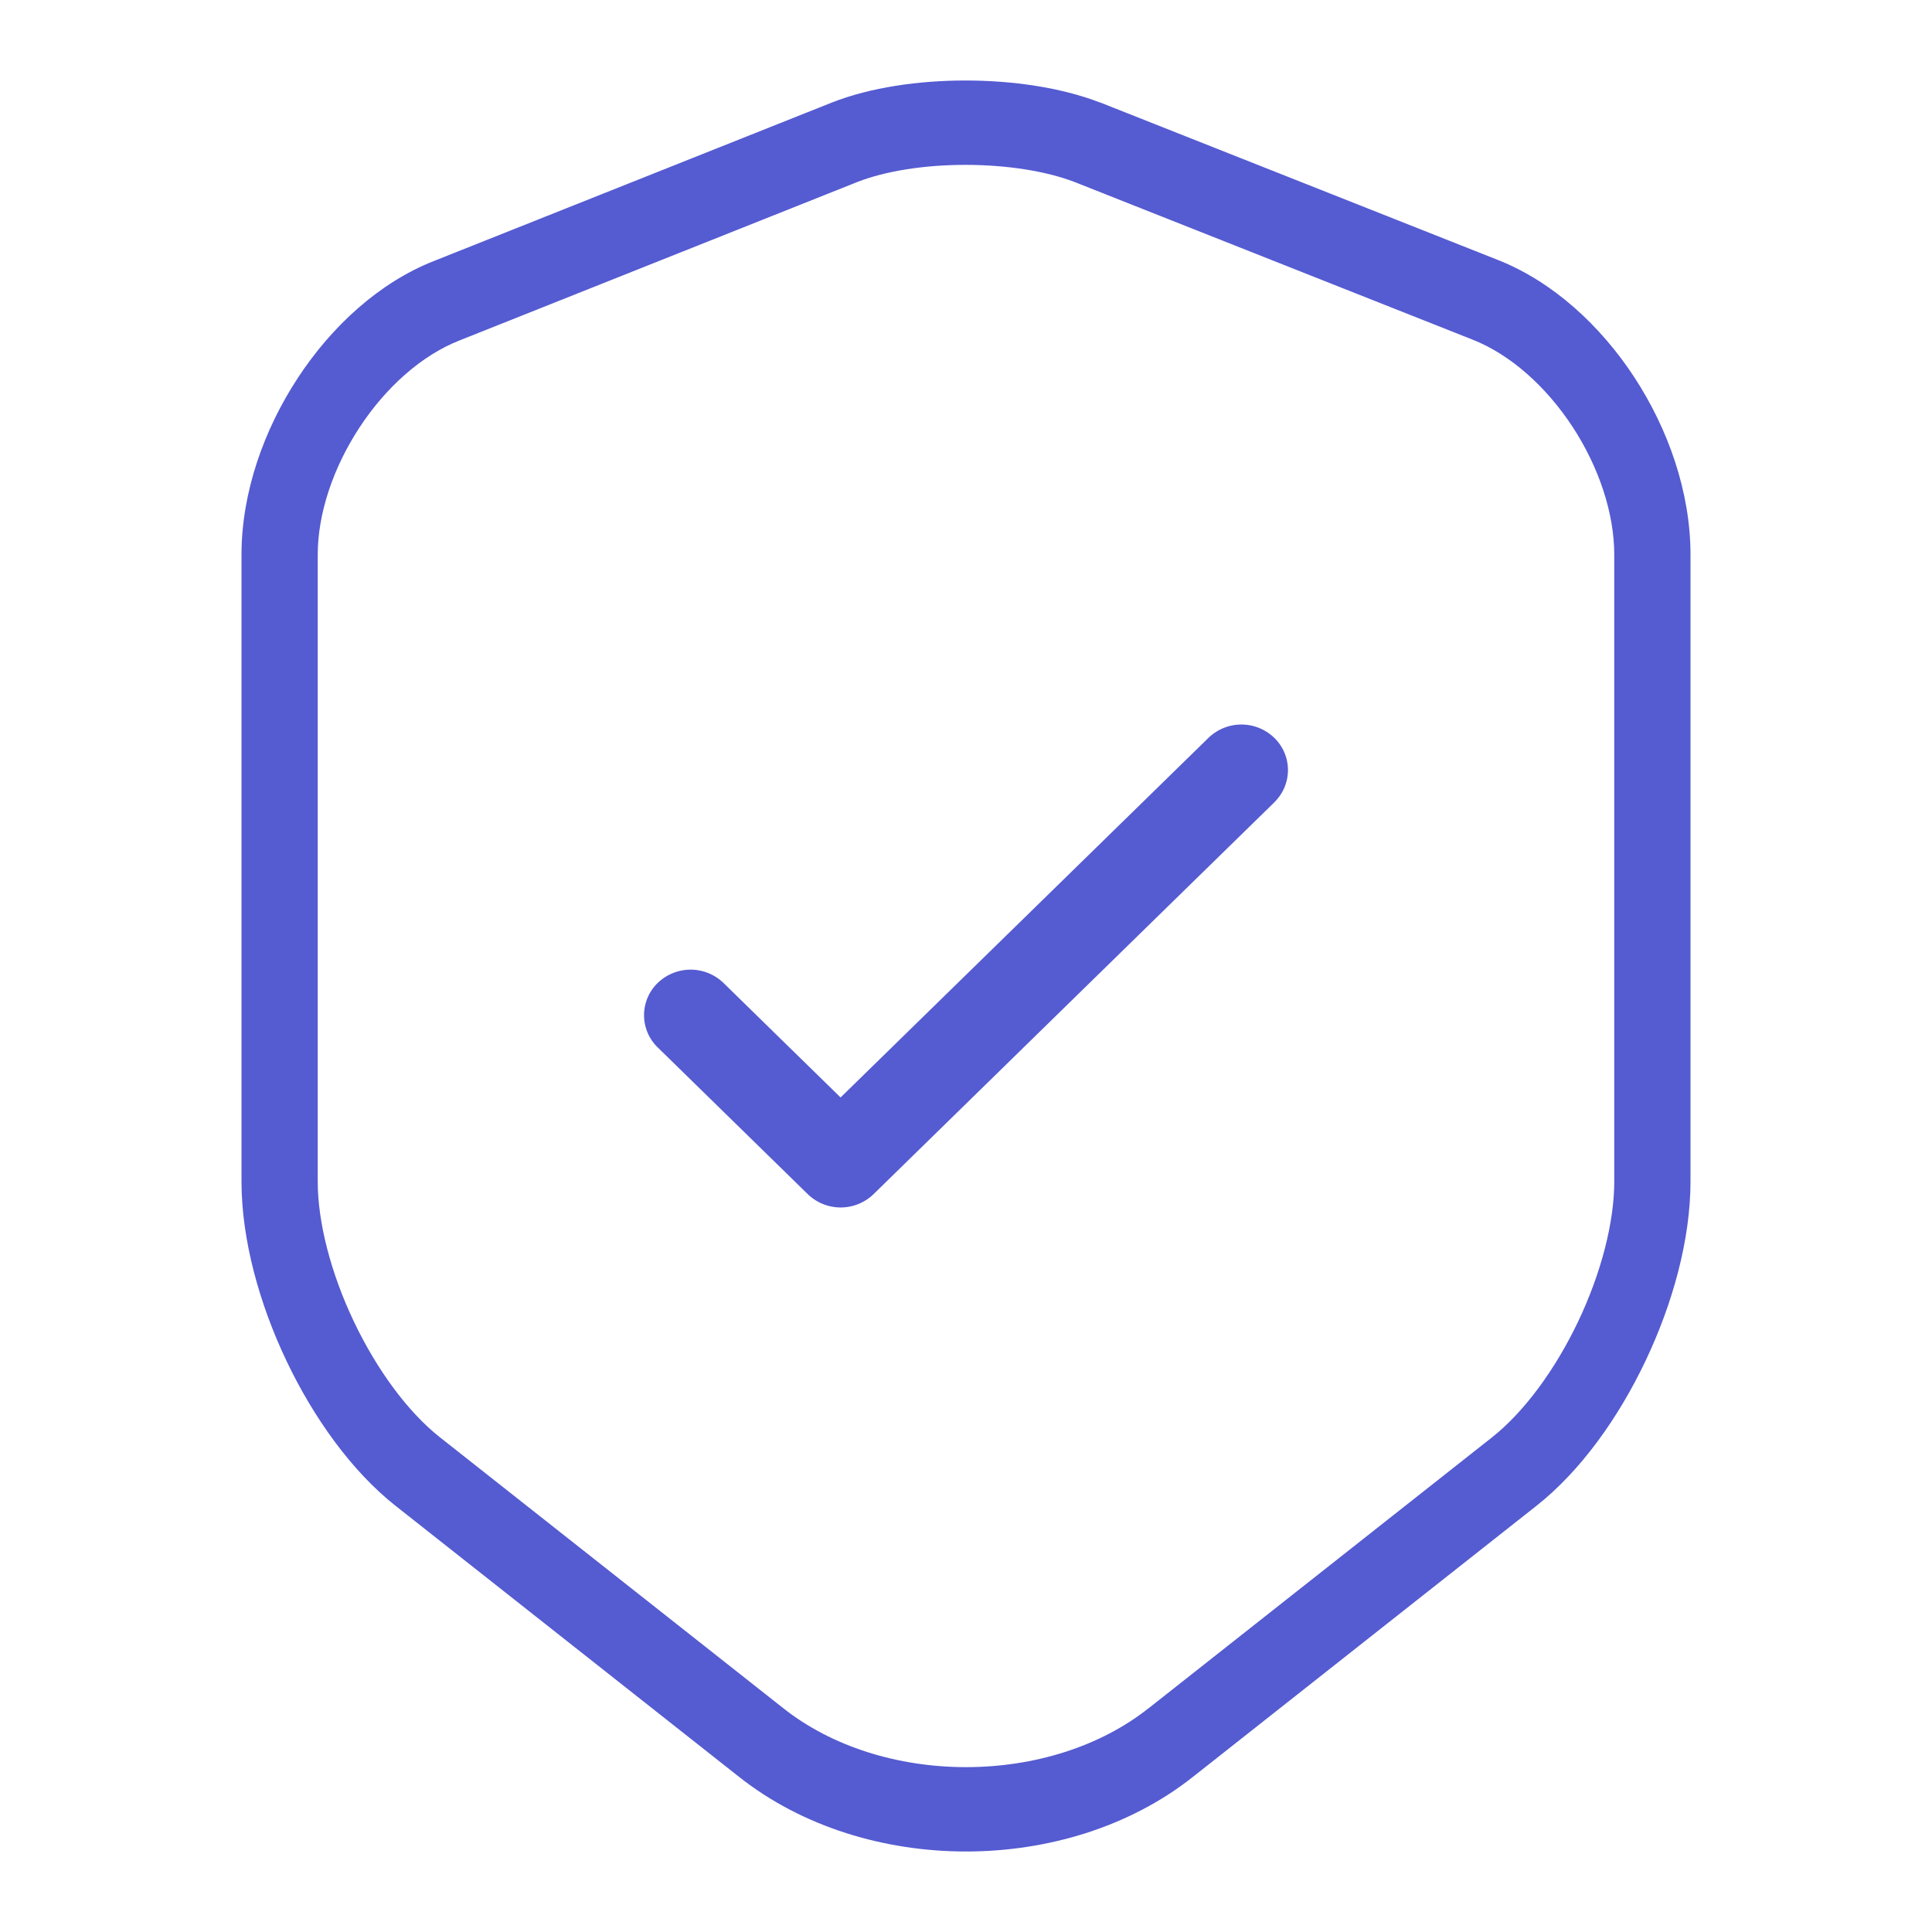 <svg xmlns="http://www.w3.org/2000/svg" width="24" height="24" fill="none"><path fill="#555BD1" d="M15.83 9.966a.557.557 0 0 0 0-.8.588.588 0 0 0-.818 0l-4.57 4.467-1.454-1.422a.588.588 0 0 0-.818 0 .557.557 0 0 0 0 .8l1.864 1.823a.588.588 0 0 0 .818 0l4.979-4.868Z"/><path fill="#555BD1" fill-rule="evenodd" d="M13.663 1.273c-.486-.188-1.09-.273-1.67-.273-.58 0-1.18.085-1.66.274l-4.947 1.97c-.676.267-1.267.81-1.687 1.452C3.279 5.336 3 6.117 3 6.891v7.785c0 .727.224 1.526.559 2.23.336.706.809 1.369 1.355 1.8l4.262 3.363C9.971 22.7 10.997 23 12 23s2.03-.3 2.824-.931l4.262-3.363c.547-.431 1.02-1.094 1.355-1.8.335-.704.559-1.503.559-2.23V6.89c0-.778-.278-1.562-.698-2.204-.421-.643-1.013-1.186-1.688-1.454l-4.947-1.959-.004-.001ZM5.706 4.23l4.946-1.97c.345-.135.83-.212 1.34-.212.51 0 1 .076 1.357.213l4.946 1.959c.464.183.909.577 1.24 1.082.33.505.518 1.078.518 1.589v7.785c0 .509-.163 1.14-.45 1.743-.287.601-.672 1.122-1.067 1.435l-4.263 3.363h-.001c-.603.48-1.426.735-2.272.735-.846 0-1.669-.255-2.272-.734l-4.264-3.364c-.396-.313-.78-.834-1.067-1.435-.287-.603-.45-1.234-.45-1.743V6.89c0-.505.188-1.075.519-1.58.33-.503.775-.897 1.24-1.08V4.23Z" clip-rule="evenodd"/></svg>